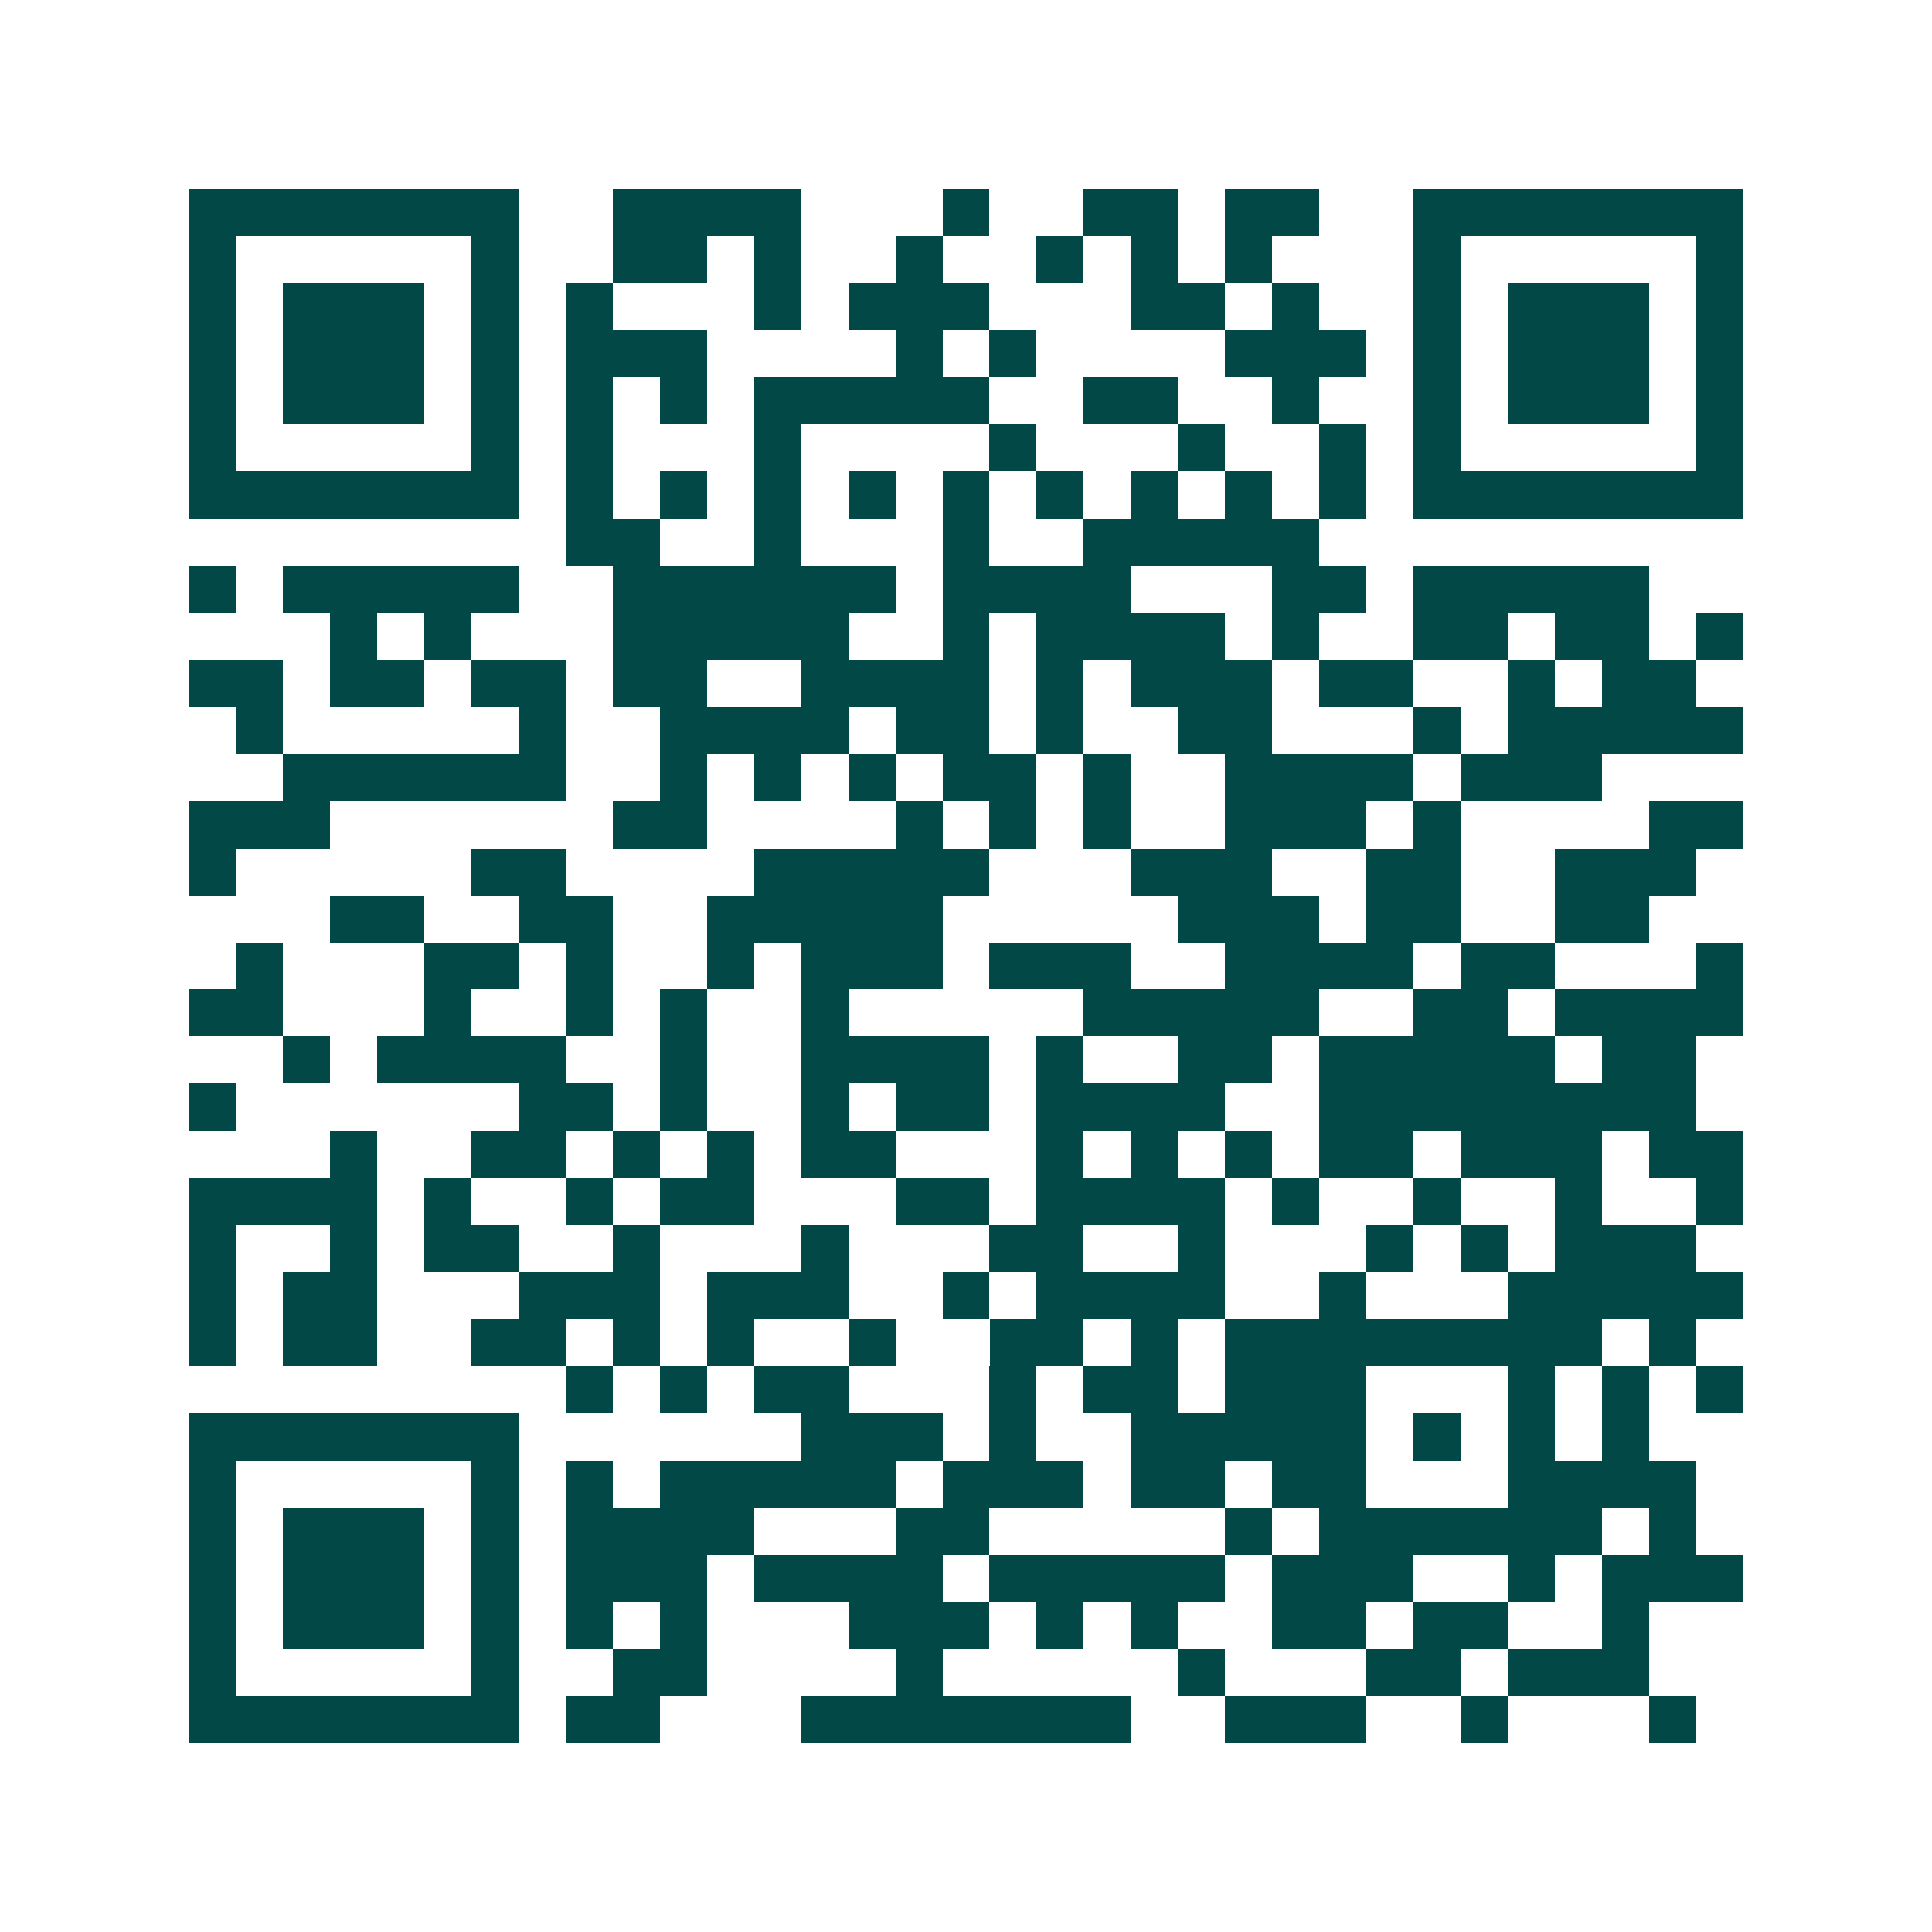 <svg xmlns="http://www.w3.org/2000/svg" width="200" height="200" viewBox="0 0 41 41" shape-rendering="crispEdges"><path fill="#ffffff" d="M0 0h41v41H0z"/><path stroke="#014847" d="M4 4.5h7m2 0h4m3 0h1m2 0h2m1 0h2m2 0h7M4 5.5h1m5 0h1m2 0h2m1 0h1m2 0h1m2 0h1m1 0h1m1 0h1m3 0h1m5 0h1M4 6.5h1m1 0h3m1 0h1m1 0h1m3 0h1m1 0h3m3 0h2m1 0h1m2 0h1m1 0h3m1 0h1M4 7.5h1m1 0h3m1 0h1m1 0h3m4 0h1m1 0h1m4 0h3m1 0h1m1 0h3m1 0h1M4 8.5h1m1 0h3m1 0h1m1 0h1m1 0h1m1 0h5m2 0h2m2 0h1m2 0h1m1 0h3m1 0h1M4 9.5h1m5 0h1m1 0h1m3 0h1m4 0h1m3 0h1m2 0h1m1 0h1m5 0h1M4 10.5h7m1 0h1m1 0h1m1 0h1m1 0h1m1 0h1m1 0h1m1 0h1m1 0h1m1 0h1m1 0h7M12 11.5h2m2 0h1m3 0h1m2 0h5M4 12.5h1m1 0h5m2 0h6m1 0h4m3 0h2m1 0h5M7 13.5h1m1 0h1m3 0h5m2 0h1m1 0h4m1 0h1m2 0h2m1 0h2m1 0h1M4 14.5h2m1 0h2m1 0h2m1 0h2m2 0h4m1 0h1m1 0h3m1 0h2m2 0h1m1 0h2M5 15.5h1m5 0h1m2 0h4m1 0h2m1 0h1m2 0h2m3 0h1m1 0h5M6 16.5h6m2 0h1m1 0h1m1 0h1m1 0h2m1 0h1m2 0h4m1 0h3M4 17.5h3m6 0h2m4 0h1m1 0h1m1 0h1m2 0h3m1 0h1m4 0h2M4 18.5h1m5 0h2m4 0h5m3 0h3m2 0h2m2 0h3M7 19.5h2m2 0h2m2 0h5m5 0h3m1 0h2m2 0h2M5 20.5h1m3 0h2m1 0h1m2 0h1m1 0h3m1 0h3m2 0h4m1 0h2m3 0h1M4 21.5h2m3 0h1m2 0h1m1 0h1m2 0h1m5 0h5m2 0h2m1 0h4M6 22.5h1m1 0h4m2 0h1m2 0h4m1 0h1m2 0h2m1 0h5m1 0h2M4 23.5h1m6 0h2m1 0h1m2 0h1m1 0h2m1 0h4m2 0h8M7 24.5h1m2 0h2m1 0h1m1 0h1m1 0h2m3 0h1m1 0h1m1 0h1m1 0h2m1 0h3m1 0h2M4 25.5h4m1 0h1m2 0h1m1 0h2m3 0h2m1 0h4m1 0h1m2 0h1m2 0h1m2 0h1M4 26.5h1m2 0h1m1 0h2m2 0h1m3 0h1m3 0h2m2 0h1m3 0h1m1 0h1m1 0h3M4 27.5h1m1 0h2m3 0h3m1 0h3m2 0h1m1 0h4m2 0h1m3 0h5M4 28.5h1m1 0h2m2 0h2m1 0h1m1 0h1m2 0h1m2 0h2m1 0h1m1 0h8m1 0h1M12 29.5h1m1 0h1m1 0h2m3 0h1m1 0h2m1 0h3m3 0h1m1 0h1m1 0h1M4 30.5h7m6 0h3m1 0h1m2 0h5m1 0h1m1 0h1m1 0h1M4 31.5h1m5 0h1m1 0h1m1 0h5m1 0h3m1 0h2m1 0h2m3 0h4M4 32.5h1m1 0h3m1 0h1m1 0h4m3 0h2m5 0h1m1 0h6m1 0h1M4 33.5h1m1 0h3m1 0h1m1 0h3m1 0h4m1 0h5m1 0h3m2 0h1m1 0h3M4 34.5h1m1 0h3m1 0h1m1 0h1m1 0h1m3 0h3m1 0h1m1 0h1m2 0h2m1 0h2m2 0h1M4 35.5h1m5 0h1m2 0h2m4 0h1m5 0h1m3 0h2m1 0h3M4 36.5h7m1 0h2m3 0h7m2 0h3m2 0h1m3 0h1"/></svg>

